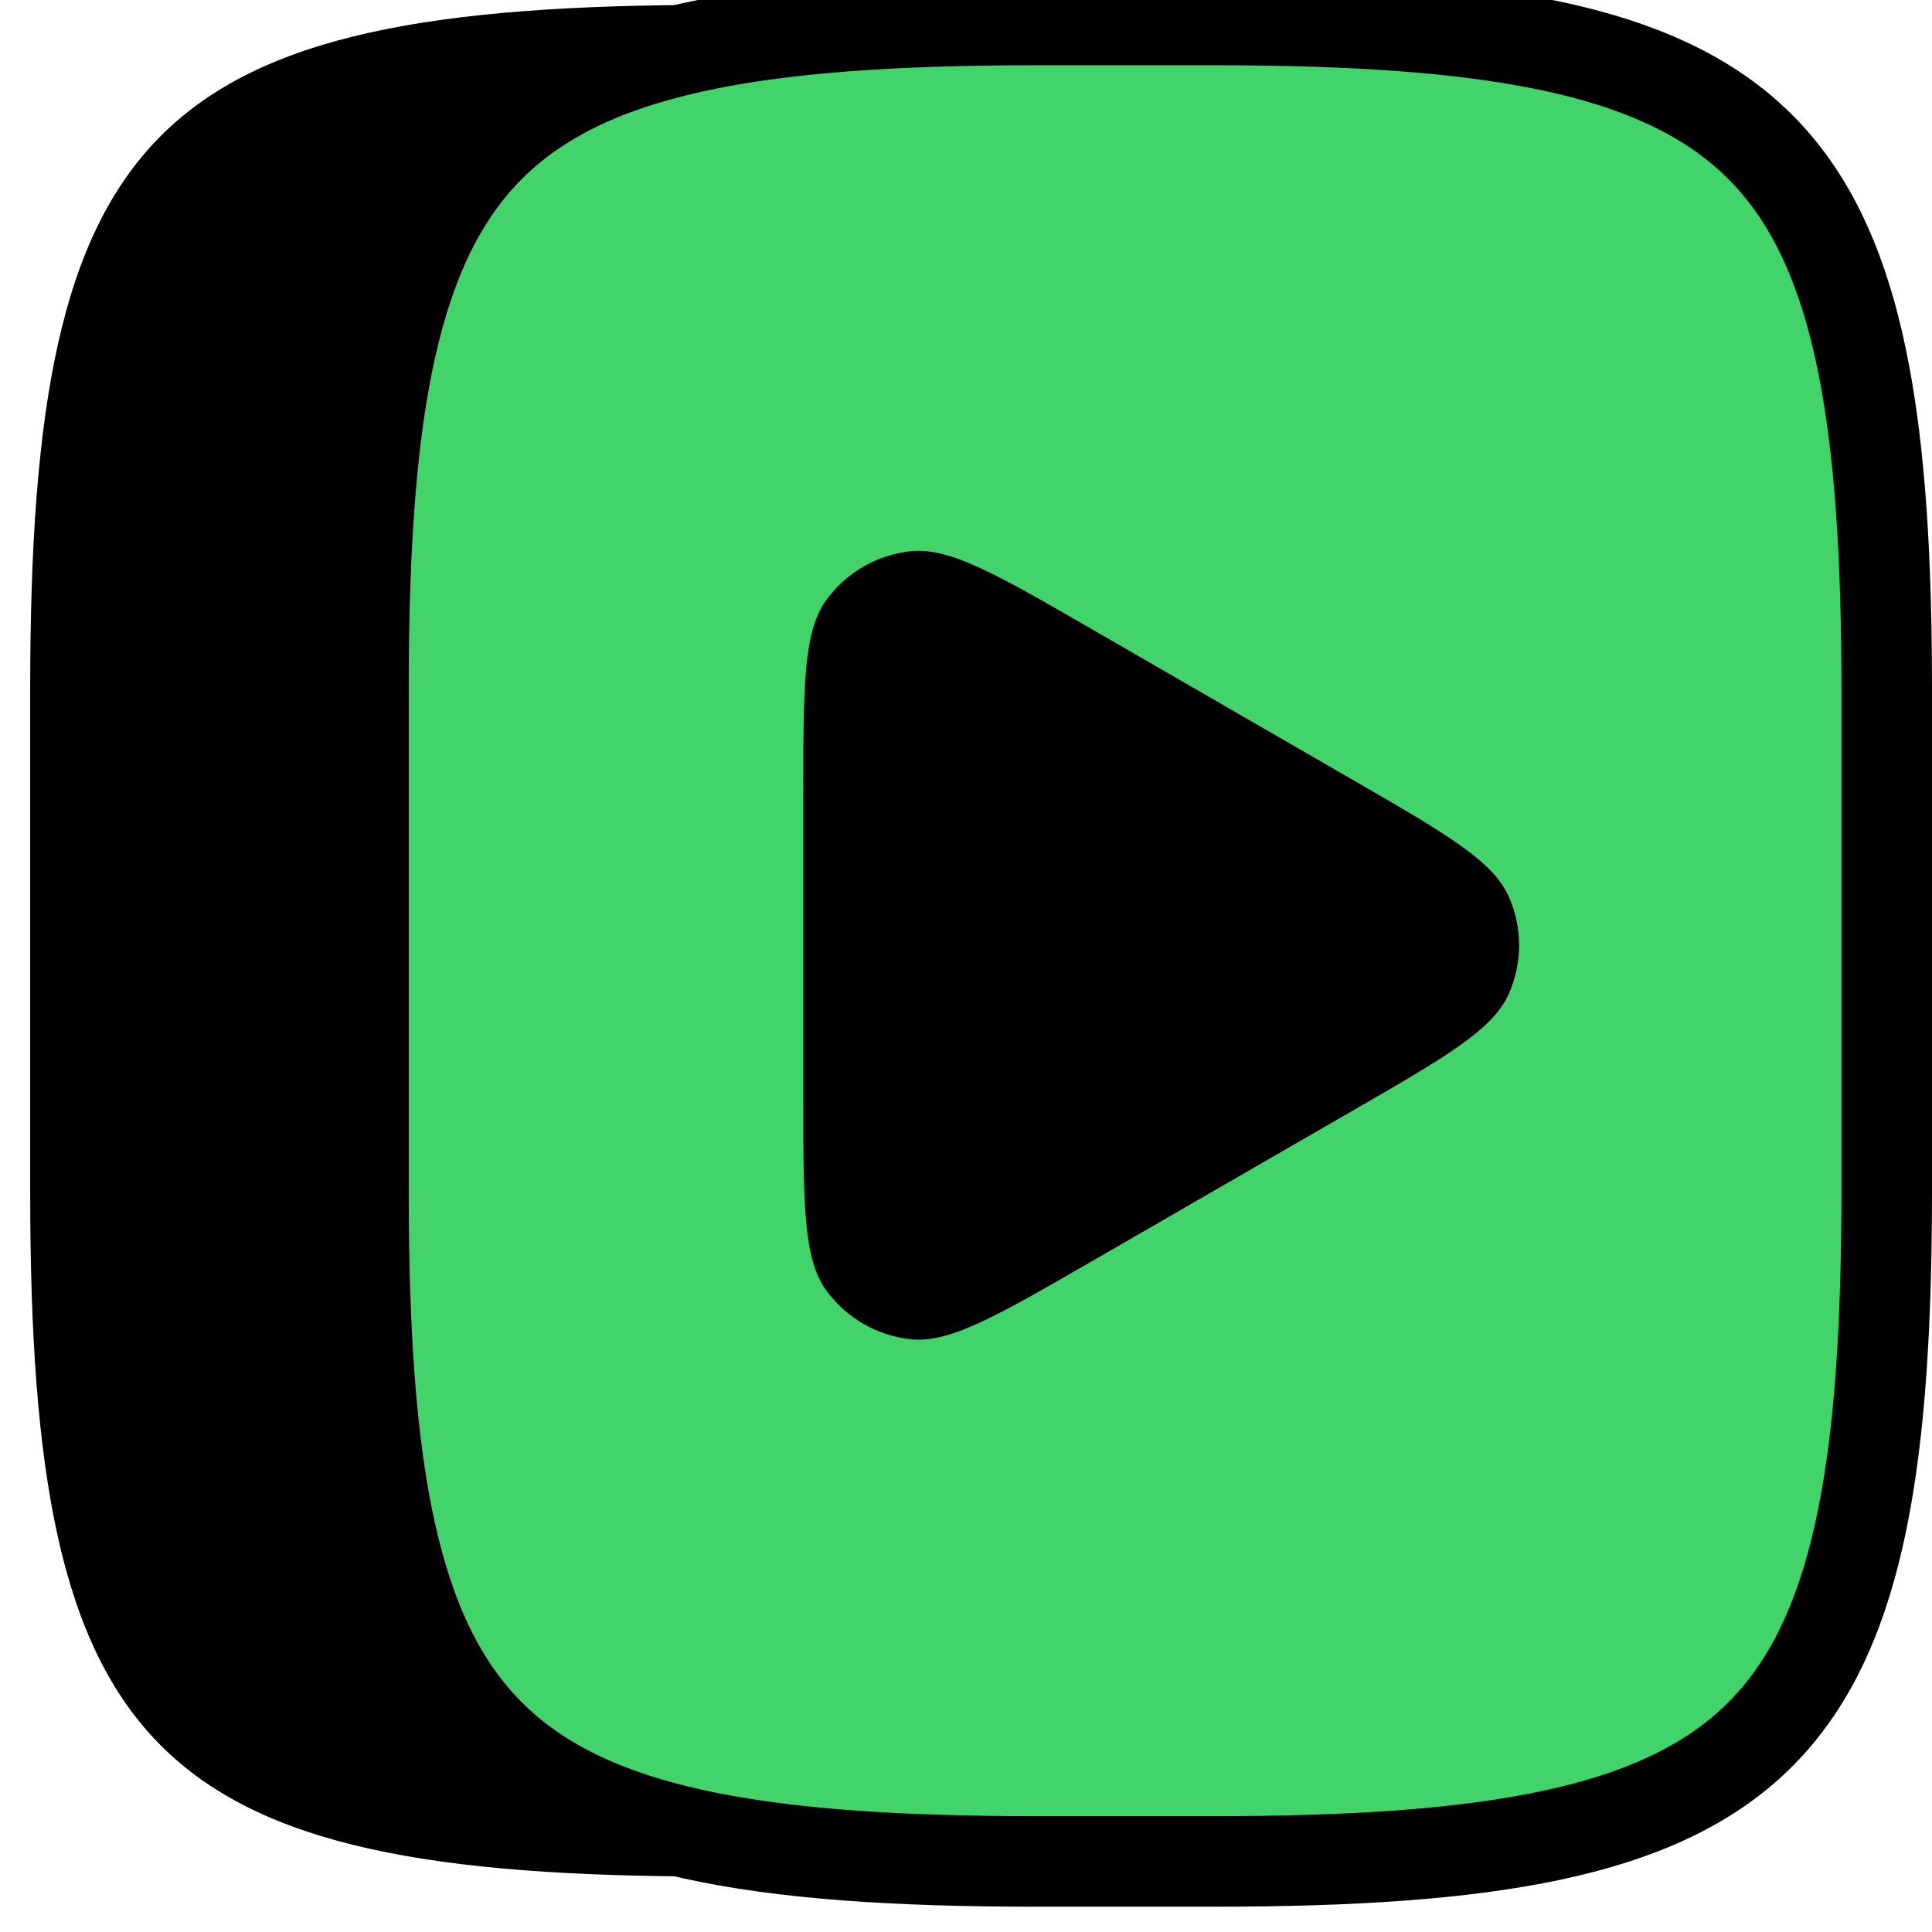 <?xml version="1.0" encoding="UTF-8"?> <svg xmlns="http://www.w3.org/2000/svg" width="32" height="32" viewBox="0 0 32 32" fill="none"><path d="M0.5 11.414C0.5 2.081 2.501 0.081 11.834 0.081H20.167C29.499 0.081 31.5 2.081 31.5 11.414V19.746C31.5 29.08 29.5 31.081 20.167 31.081H11.834C2.501 31.081 0.5 29.08 0.5 19.747V11.414Z" fill="black"></path><path d="M30.996 10.727C30.998 10.952 31 11.18 31 11.415V19.747C31 19.964 30.999 20.177 30.996 20.385L30.996 20.386C30.949 24.786 30.38 27.249 28.862 28.663C28.105 29.369 27.071 29.852 25.637 30.156C24.199 30.461 22.39 30.581 20.112 30.581H17.157C14.824 30.581 12.983 30.456 11.529 30.134C10.081 29.814 9.049 29.305 8.299 28.559C7.55 27.814 7.04 26.786 6.718 25.346C6.395 23.9 6.27 22.068 6.27 19.746V11.414C6.27 9.092 6.395 7.261 6.718 5.815C7.04 4.375 7.55 3.347 8.299 2.602C9.049 1.856 10.081 1.347 11.529 1.027C12.983 0.706 14.824 0.581 17.157 0.581H20.112C24.699 0.581 27.323 1.071 28.853 2.49C30.372 3.898 30.945 6.349 30.996 10.727ZM30.996 10.727L31.496 10.721M30.996 10.727C30.996 10.727 30.996 10.727 30.996 10.727L31.496 10.721M31.496 10.721C31.498 10.948 31.5 11.179 31.5 11.415V19.747C31.5 19.965 31.499 20.18 31.496 20.391C31.401 29.173 29.27 31.081 20.112 31.081H17.157C7.779 31.081 5.77 29.08 5.77 19.746V11.414C5.77 2.081 7.779 0.081 17.157 0.081H20.112C29.253 0.081 31.394 1.981 31.496 10.721Z" fill="#42D36B" stroke="black"></path><path d="M22.375 12.899C23.942 13.803 24.726 14.256 24.988 14.847C25.102 15.101 25.161 15.377 25.161 15.656C25.161 15.935 25.102 16.211 24.988 16.466C24.726 17.056 23.942 17.509 22.375 18.413L18.08 20.893C16.513 21.797 15.73 22.25 15.086 22.183C14.809 22.153 14.541 22.066 14.3 21.927C14.058 21.787 13.849 21.598 13.685 21.373C13.305 20.849 13.305 19.945 13.305 18.136V13.176C13.305 11.367 13.305 10.462 13.685 9.939C13.849 9.713 14.058 9.525 14.3 9.385C14.541 9.246 14.809 9.159 15.086 9.13C15.73 9.062 16.514 9.514 18.081 10.419L22.375 12.899L22.375 12.899Z" fill="black"></path></svg> 